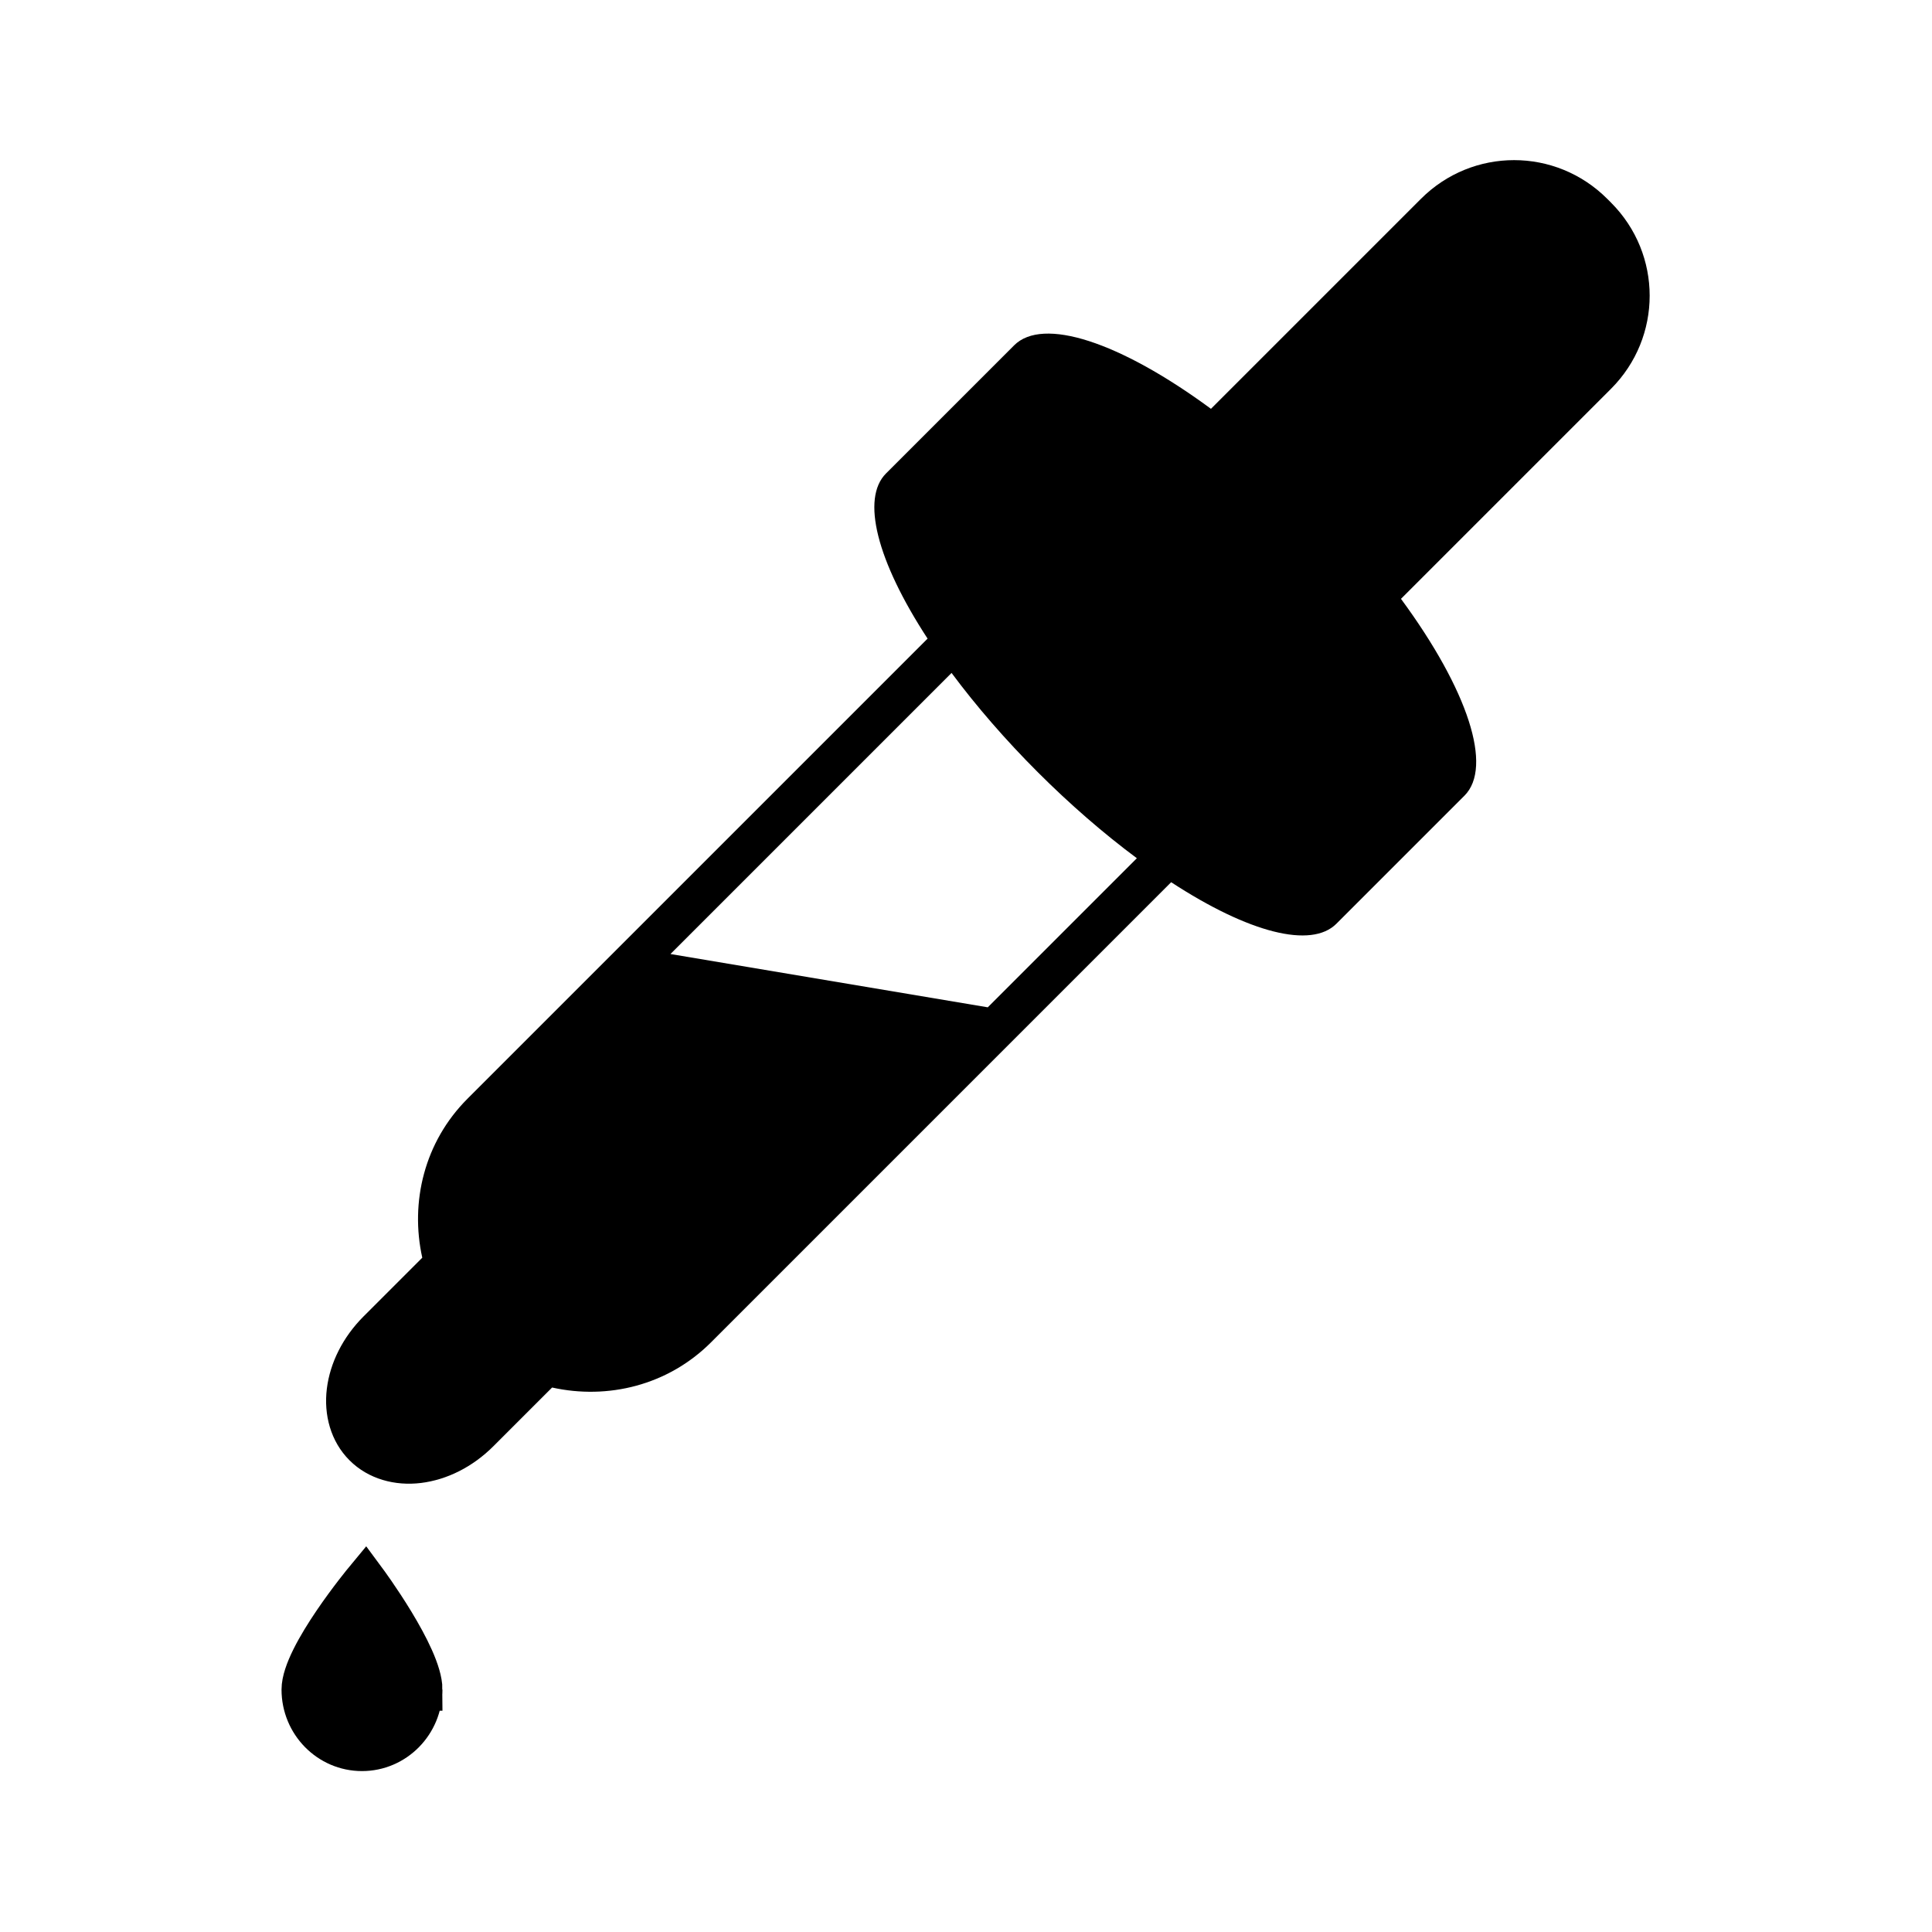 <?xml version="1.0" encoding="UTF-8" standalone="no"?>

<svg
   width="1080"
   height="1080"
   viewBox="0 0 285.75 285.75"
   version="1.1"
   id="svg1"
   xml:space="preserve"
   xmlns="http://www.w3.org/2000/svg"
   xmlns:serif="http://www.serif.com/"
   xmlns:svg="http://www.w3.org/2000/svg"><defs
     id="defs1" /><g
     id="layer1"
     style="display:inline;opacity:1;mix-blend-mode:multiply"><g
       id="g9"
       transform="matrix(1.577,0,0,1.577,-83.566,-75.923)"><path
         id="path1"
         style="fill:#000000;stroke:none;stroke-width:0.981"
         d="m 203.73,66.792 c -4.84,-4.84 -12.632,-4.84 -17.472,-1.3e-5 l -19.694,19.694 c -8.577,-6.315 -15.776,-8.638 -18.457,-5.957 l -12.017,12.017 c -2.345,2.345 -0.877,8.182 3.897,15.493 l -43.151,43.151 c -4.05,4.05 -5.398,9.701 -4.241,14.91 l -5.498,5.498 c -1.962,1.962 -3.154,4.37 -3.453,6.792 -0.299,2.422 0.347,4.934 2.125,6.712 1.778,1.778 4.29,2.424 6.712,2.125 2.422,-0.299 4.83,-1.491 6.792,-3.453 l 5.498,-5.498 c 5.209,1.157 10.86,-0.191 14.91,-4.241 l 43.151,-43.151 c 7.311,4.774 13.148,6.242 15.493,3.897 l 12.017,-12.017 c 2.681,-2.681 0.357,-9.88 -5.957,-18.457 l 19.694,-19.694 c 4.84,-4.84 4.84,-12.632 0,-17.472 z m -61.495,44.465 c 2.328,3.133 5.082,6.304 8.079,9.3 2.996,2.996 6.166,5.75 9.3,8.078 l -13.983,13.983 -29.759,-4.998 z" /><path
         id="path9"
         style="opacity:1;stroke:#000000;stroke-width:3.969"
         d="m 92.503,206.606 c 3e-6,3.126 -2.49,5.66 -5.562,5.66 -3.072,0 -5.562,-2.534 -5.562,-5.66 3e-6,-3.126 5.871,-10.219 5.871,-10.219 0,0 5.253,7.093 5.253,10.219 z" /></g></g></svg>
